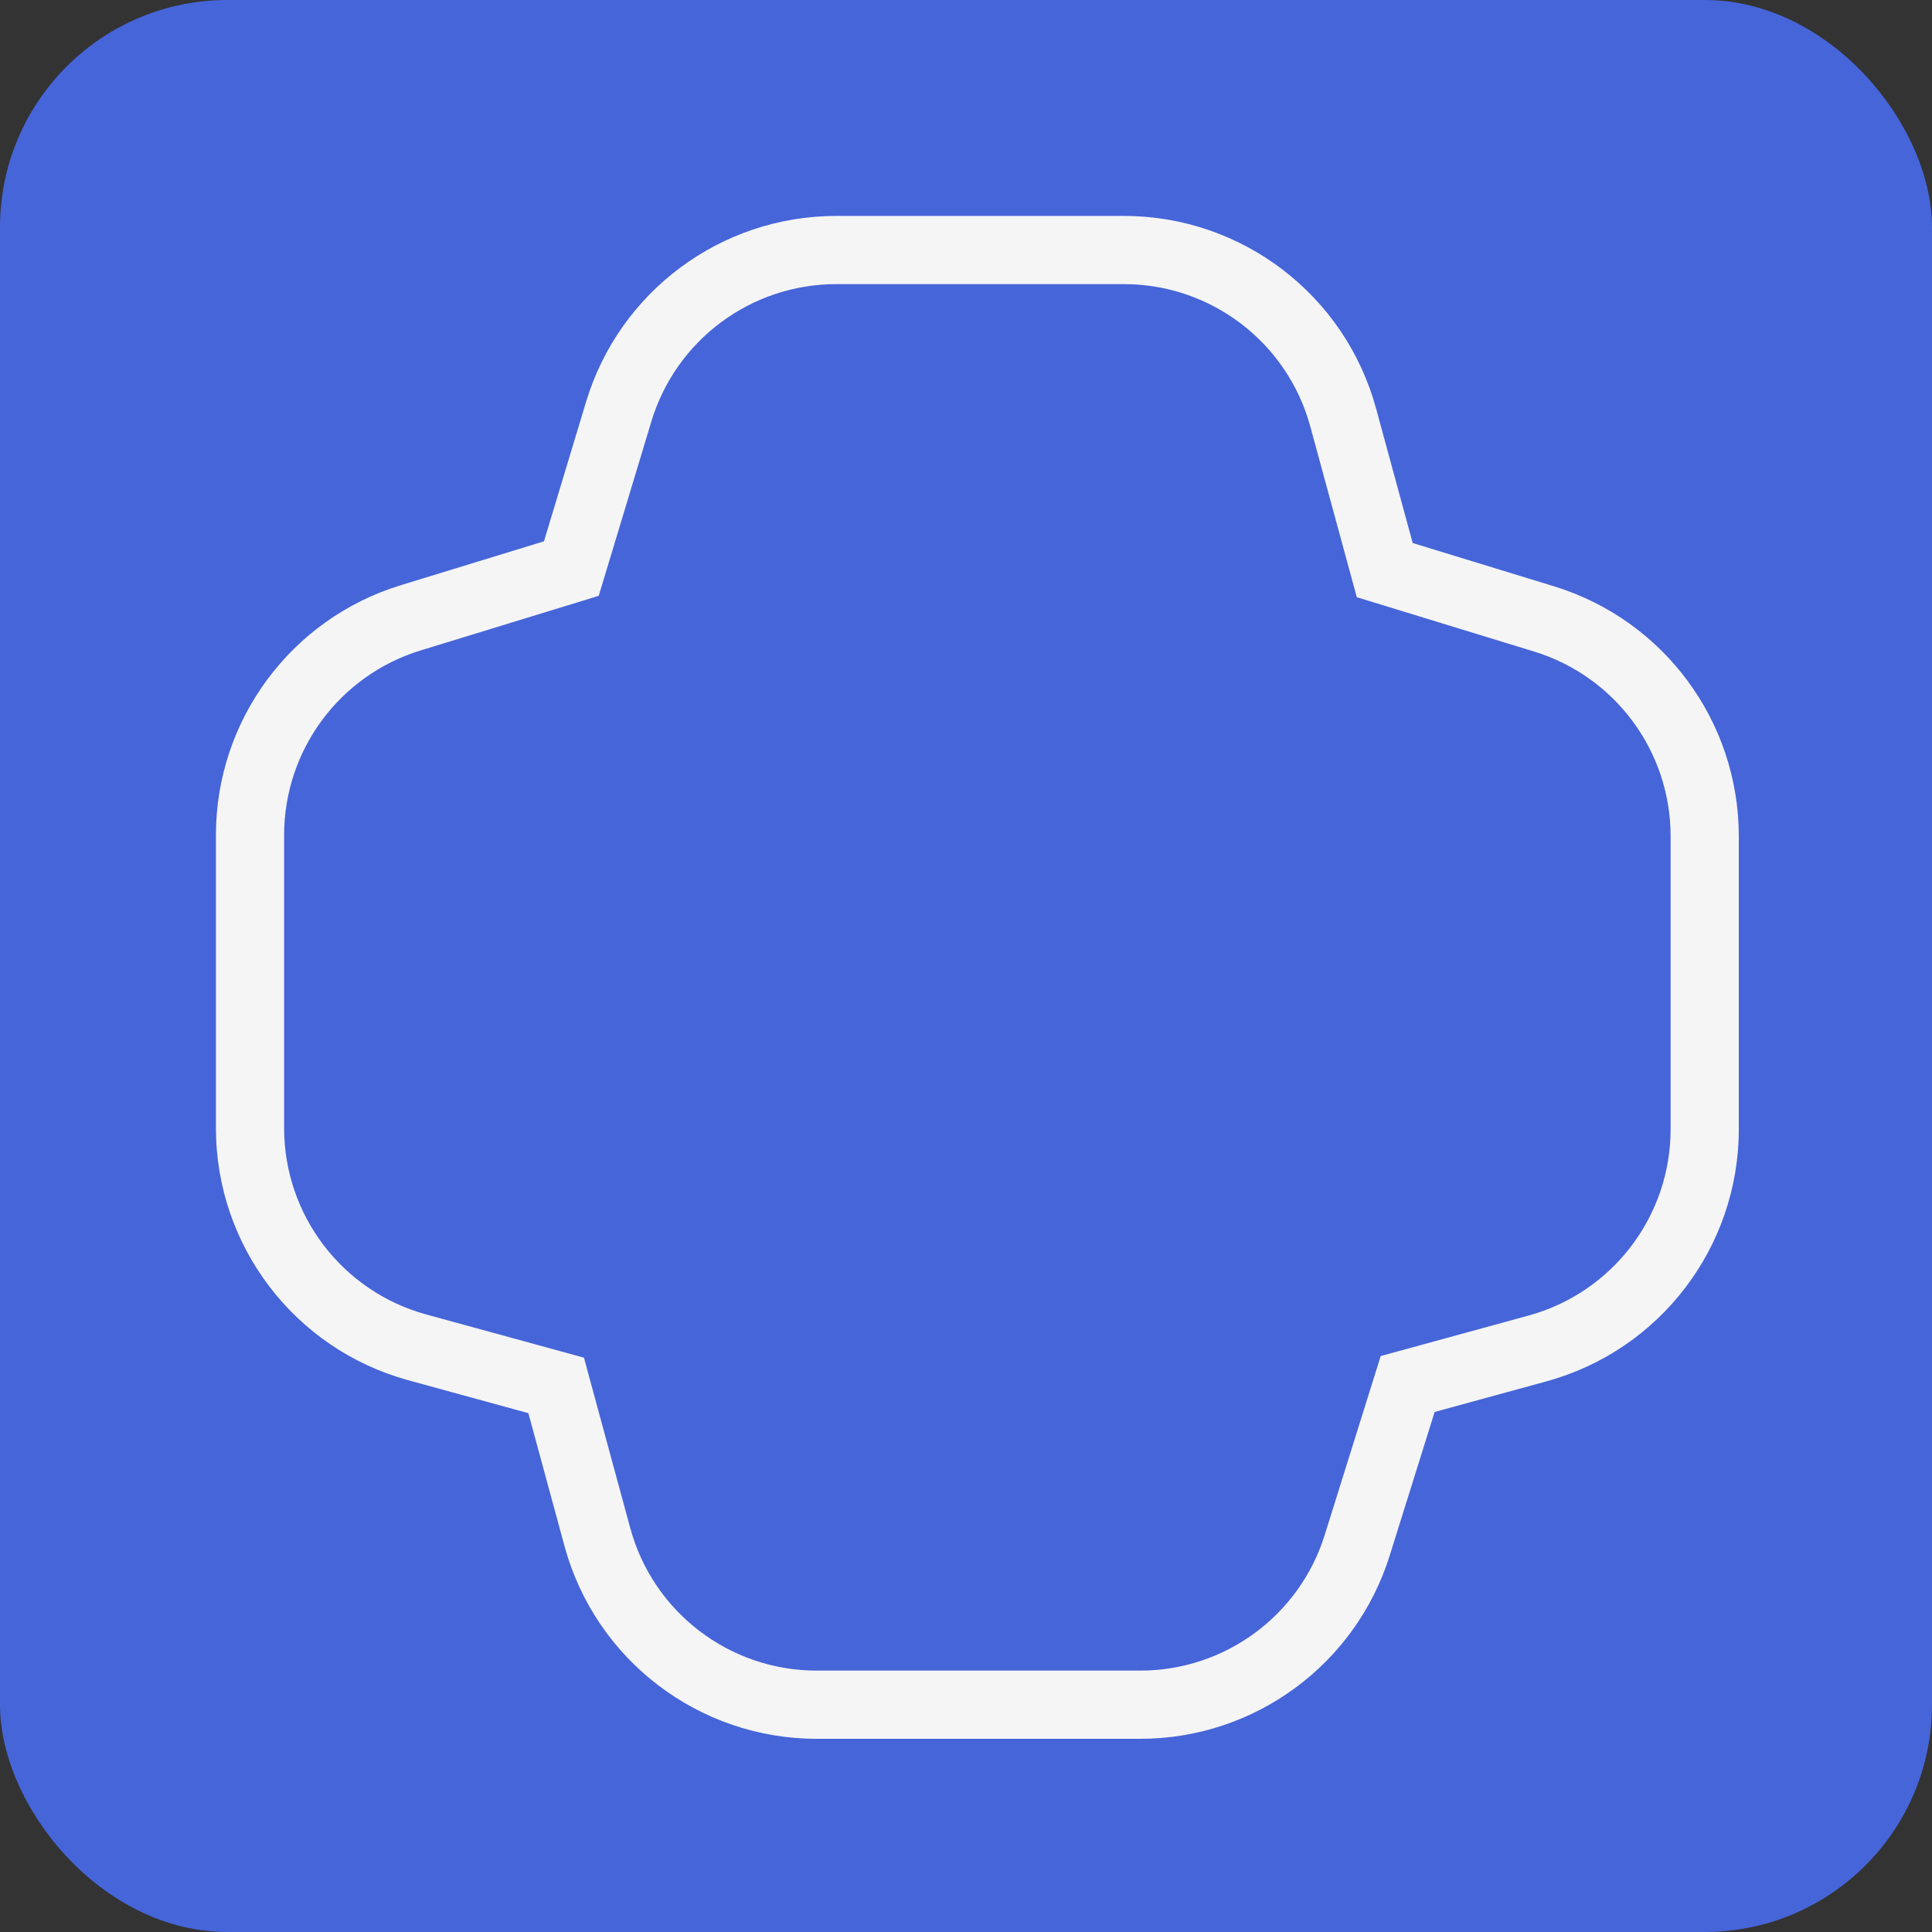 <svg width="85" height="85" viewBox="0 0 85 85" fill="none" xmlns="http://www.w3.org/2000/svg">
<rect x="0" y="0" width="85" height="85" fill="#333333" stroke="none"/>
<rect width="85" height="85" rx="10" fill="#4665D9"/>
<path d="M49.447 11L49.447 9.5H49.447V11ZM59.096 18.372L60.543 17.978L60.543 17.978L59.096 18.372ZM60.923 25.082L59.476 25.476L59.693 26.274L60.483 26.516L60.923 25.082ZM67.93 27.23L67.49 28.664L67.49 28.664L67.93 27.23ZM75 36.79H76.5V36.79L75 36.79ZM75 49.682H76.5H75ZM67.644 59.326L68.041 60.773L68.041 60.773L67.644 59.326ZM61.932 60.891L61.535 59.444L60.745 59.66L60.5 60.443L61.932 60.891ZM59.711 67.988L61.142 68.436L61.142 68.436L59.711 67.988ZM50.167 75V76.5V75ZM35.932 75V73.5V75ZM26.28 67.62L27.728 67.227L27.728 67.227L26.28 67.62ZM24.469 60.952L25.916 60.559L25.692 59.732L24.865 59.505L24.469 60.952ZM18.355 59.277L17.959 60.724L17.959 60.724L18.355 59.277ZM11 49.633H9.5H11ZM11 36.741L9.5 36.741V36.741H11ZM18.07 27.181L18.51 28.615L18.51 28.615L18.07 27.181ZM25.137 25.015L25.576 26.449L26.341 26.214L26.573 25.448L25.137 25.015ZM27.221 18.111L28.657 18.545L28.657 18.545L27.221 18.111ZM36.794 11V9.5H36.794L36.794 11ZM49.447 11L49.447 12.5C53.281 12.5 56.641 15.067 57.648 18.766L59.096 18.372L60.543 17.978C59.18 12.973 54.635 9.5 49.447 9.5L49.447 11ZM59.096 18.372L57.648 18.766L59.476 25.476L60.923 25.082L62.37 24.688L60.543 17.978L59.096 18.372ZM60.923 25.082L60.483 26.516L67.49 28.664L67.93 27.23L68.369 25.795L61.362 23.648L60.923 25.082ZM67.93 27.23L67.49 28.664C71.061 29.758 73.5 33.055 73.5 36.79L75 36.79L76.5 36.79C76.5 31.737 73.201 27.276 68.369 25.795L67.93 27.23ZM75 36.79H73.5V49.682H75H76.5V36.79H75ZM75 49.682H73.5C73.5 53.511 70.94 56.867 67.248 57.88L67.644 59.326L68.041 60.773C73.037 59.403 76.5 54.862 76.5 49.682H75ZM67.644 59.326L67.248 57.879L61.535 59.444L61.932 60.891L62.328 62.337L68.041 60.773L67.644 59.326ZM61.932 60.891L60.5 60.443L58.279 67.54L59.711 67.988L61.142 68.436L63.363 61.339L61.932 60.891ZM59.711 67.988L58.279 67.54C57.169 71.086 53.883 73.5 50.167 73.5V75V76.5C55.194 76.5 59.64 73.234 61.142 68.436L59.711 67.988ZM50.167 75V73.5H35.932V75V76.5H50.167V75ZM35.932 75V73.5C32.095 73.5 28.733 70.93 27.728 67.227L26.28 67.62L24.833 68.013C26.193 73.022 30.741 76.5 35.932 76.5V75ZM26.28 67.62L27.728 67.227L25.916 60.559L24.469 60.952L23.021 61.345L24.833 68.013L26.28 67.62ZM24.469 60.952L24.865 59.505L18.752 57.831L18.355 59.277L17.959 60.724L24.072 62.399L24.469 60.952ZM18.355 59.277L18.752 57.831C15.06 56.818 12.5 53.462 12.5 49.633H11H9.5C9.5 54.813 12.963 59.354 17.959 60.724L18.355 59.277ZM11 49.633H12.5V36.741H11H9.5V49.633H11ZM11 36.741L12.5 36.741C12.5 33.006 14.939 29.709 18.51 28.615L18.07 27.181L17.631 25.747C12.8 27.227 9.5 31.688 9.5 36.741L11 36.741ZM18.07 27.181L18.51 28.615L25.576 26.449L25.137 25.015L24.697 23.581L17.631 25.747L18.07 27.181ZM25.137 25.015L26.573 25.448L28.657 18.545L27.221 18.111L25.785 17.678L23.701 24.581L25.137 25.015ZM27.221 18.111L28.657 18.545C29.74 14.956 33.045 12.5 36.794 12.5L36.794 11L36.794 9.5C31.722 9.5 27.25 12.823 25.785 17.678L27.221 18.111ZM36.794 11V12.5H49.447V11V9.5H36.794V11Z" fill="#F5F5F5"/>
</svg>
